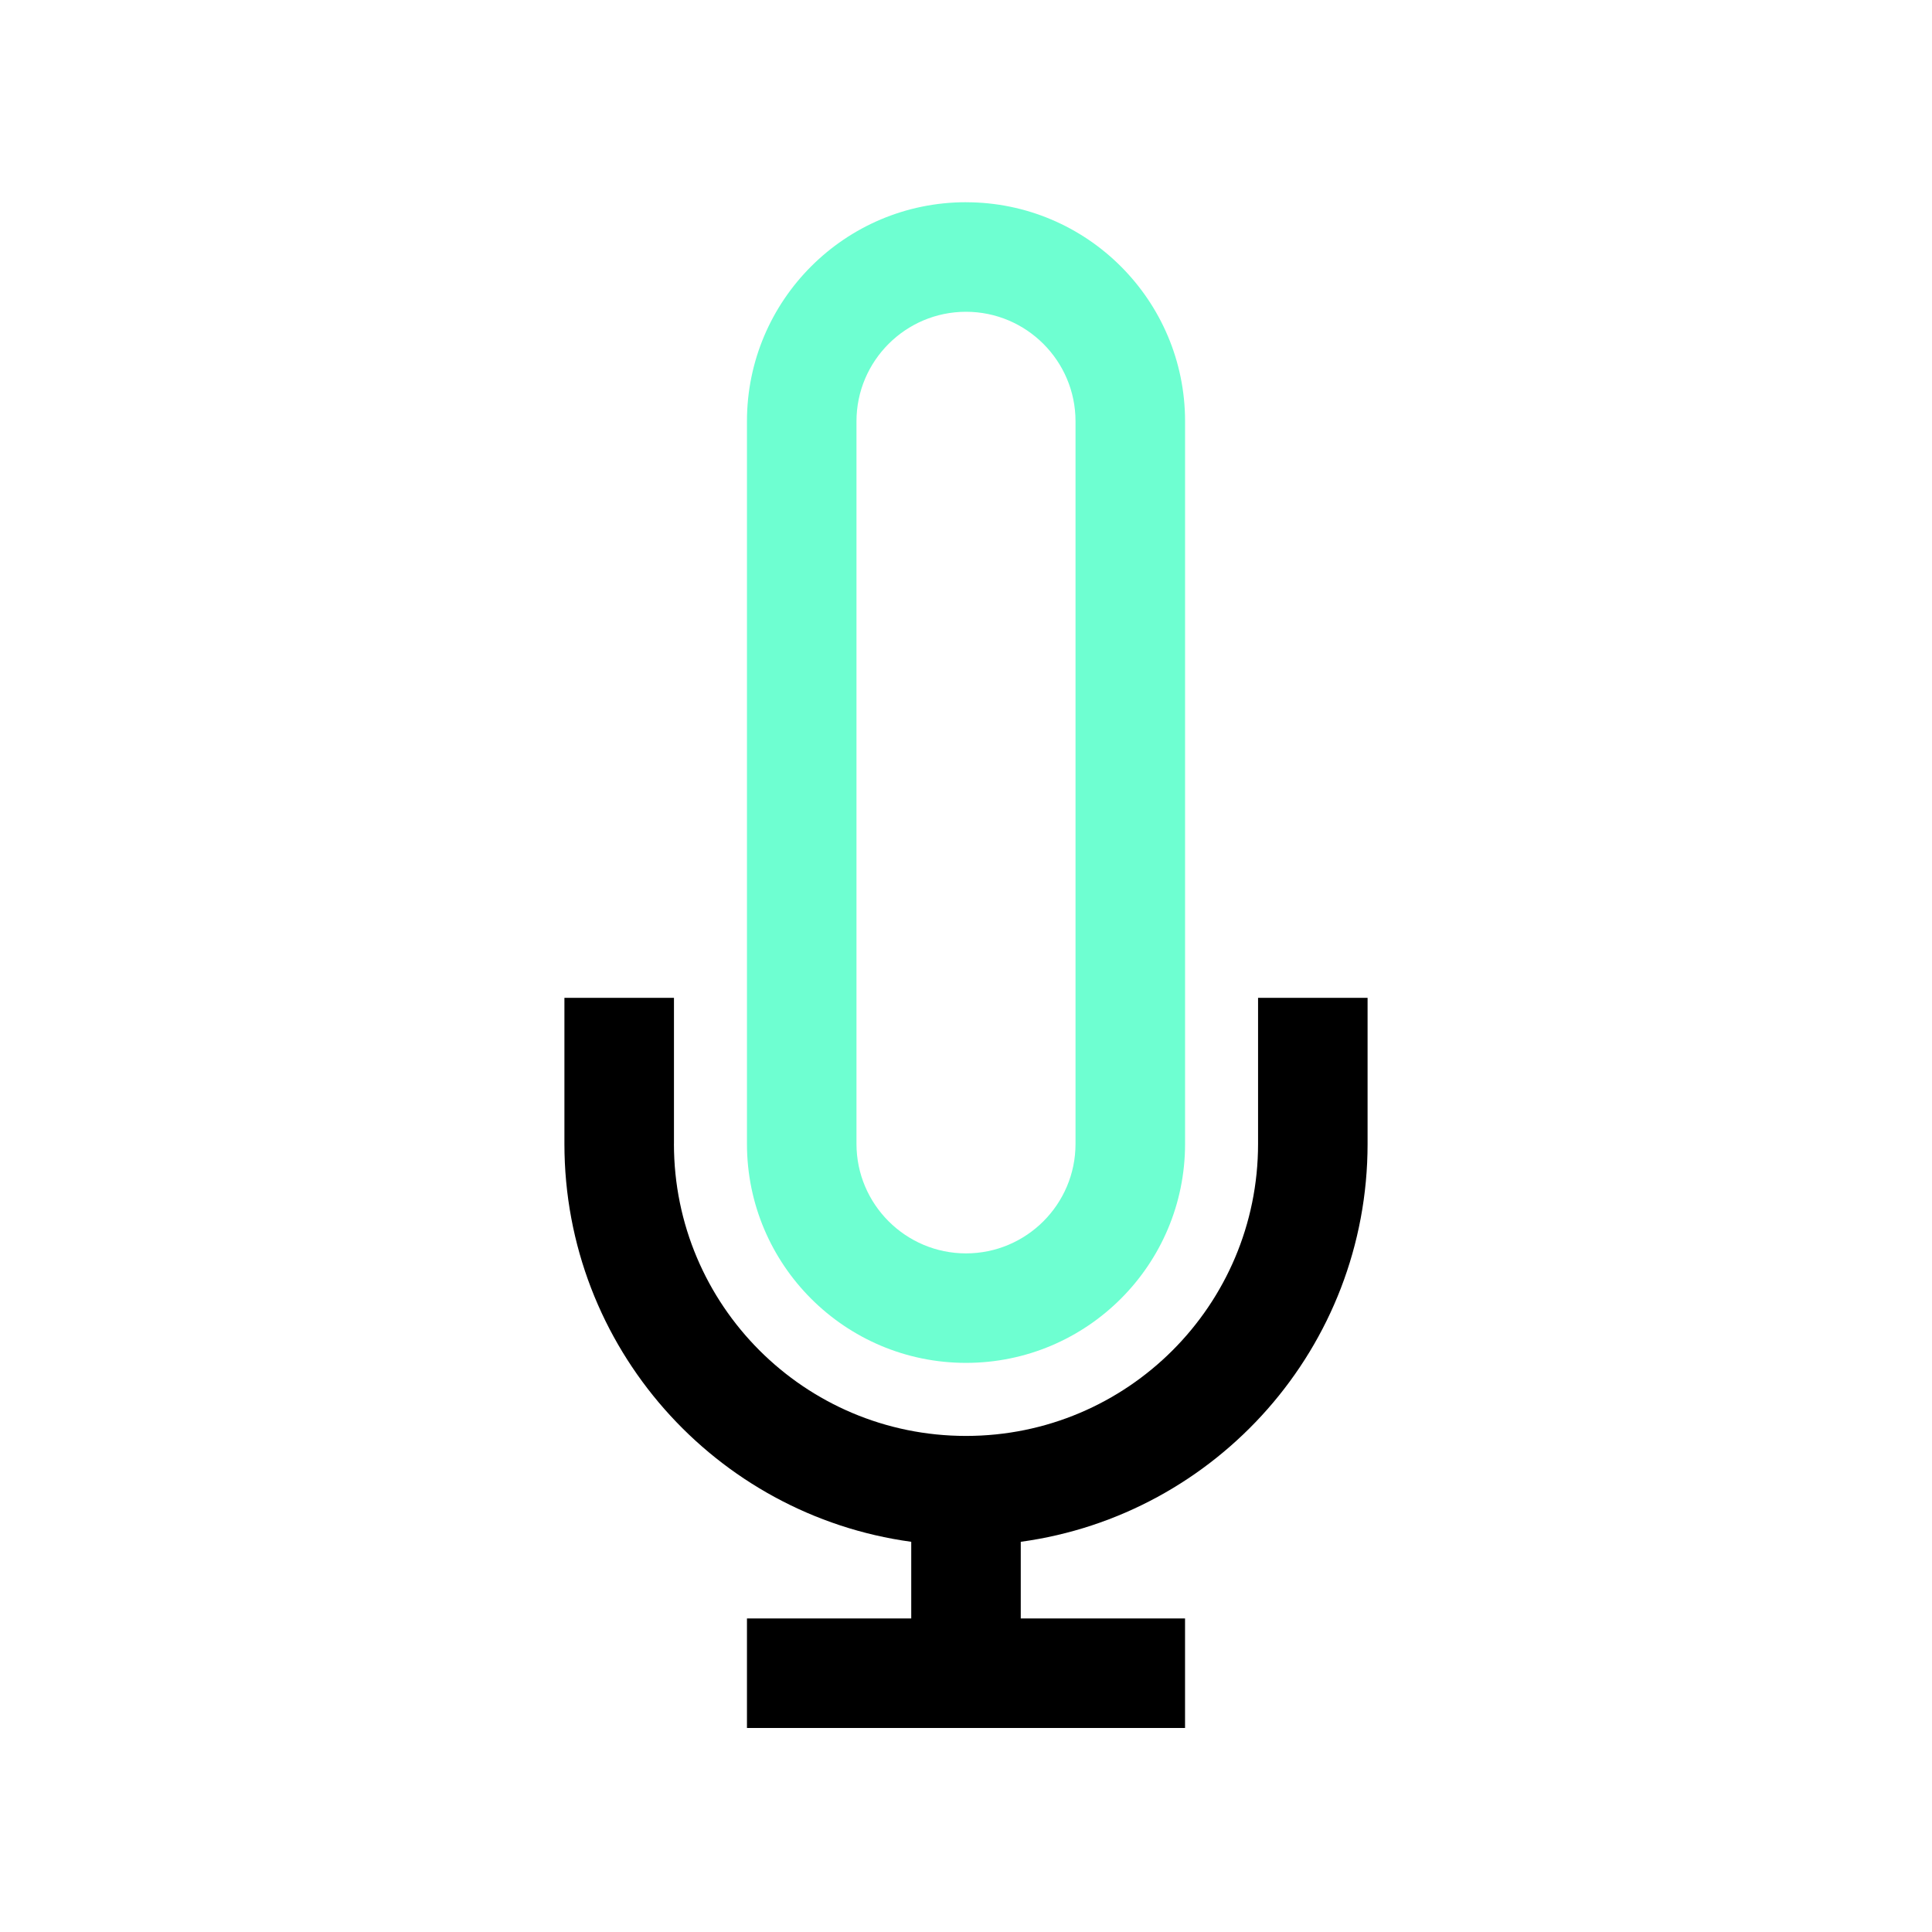 <svg width="64" height="64" viewBox="0 0 64 64" fill="none" xmlns="http://www.w3.org/2000/svg">
<path d="M22.325 37.892C22.325 43.236 26.656 47.567 32 47.567C37.344 47.567 41.675 43.236 41.675 37.892V33.054H45.303V37.892C45.303 44.626 40.299 50.189 33.814 51.074V53.614H39.256V57.242H24.744V53.614H30.186V51.074C23.701 50.189 18.697 44.627 18.697 37.892V33.054H22.326V37.892H22.325Z" fill="black"/>
<path d="M32 10.328C34.001 10.328 35.628 11.956 35.628 13.956V37.892C35.628 39.893 34.001 41.52 32 41.52C30 41.52 28.372 39.893 28.372 37.892V13.956C28.372 11.955 30 10.328 32 10.328M32 6.699C27.994 6.699 24.744 9.949 24.744 13.955V37.891C24.744 41.897 27.994 45.147 32 45.147C36.006 45.147 39.257 41.897 39.257 37.891V13.956C39.257 9.95 36.006 6.7 32 6.7V6.699Z" fill="#6EFFD1"/>
</svg>
